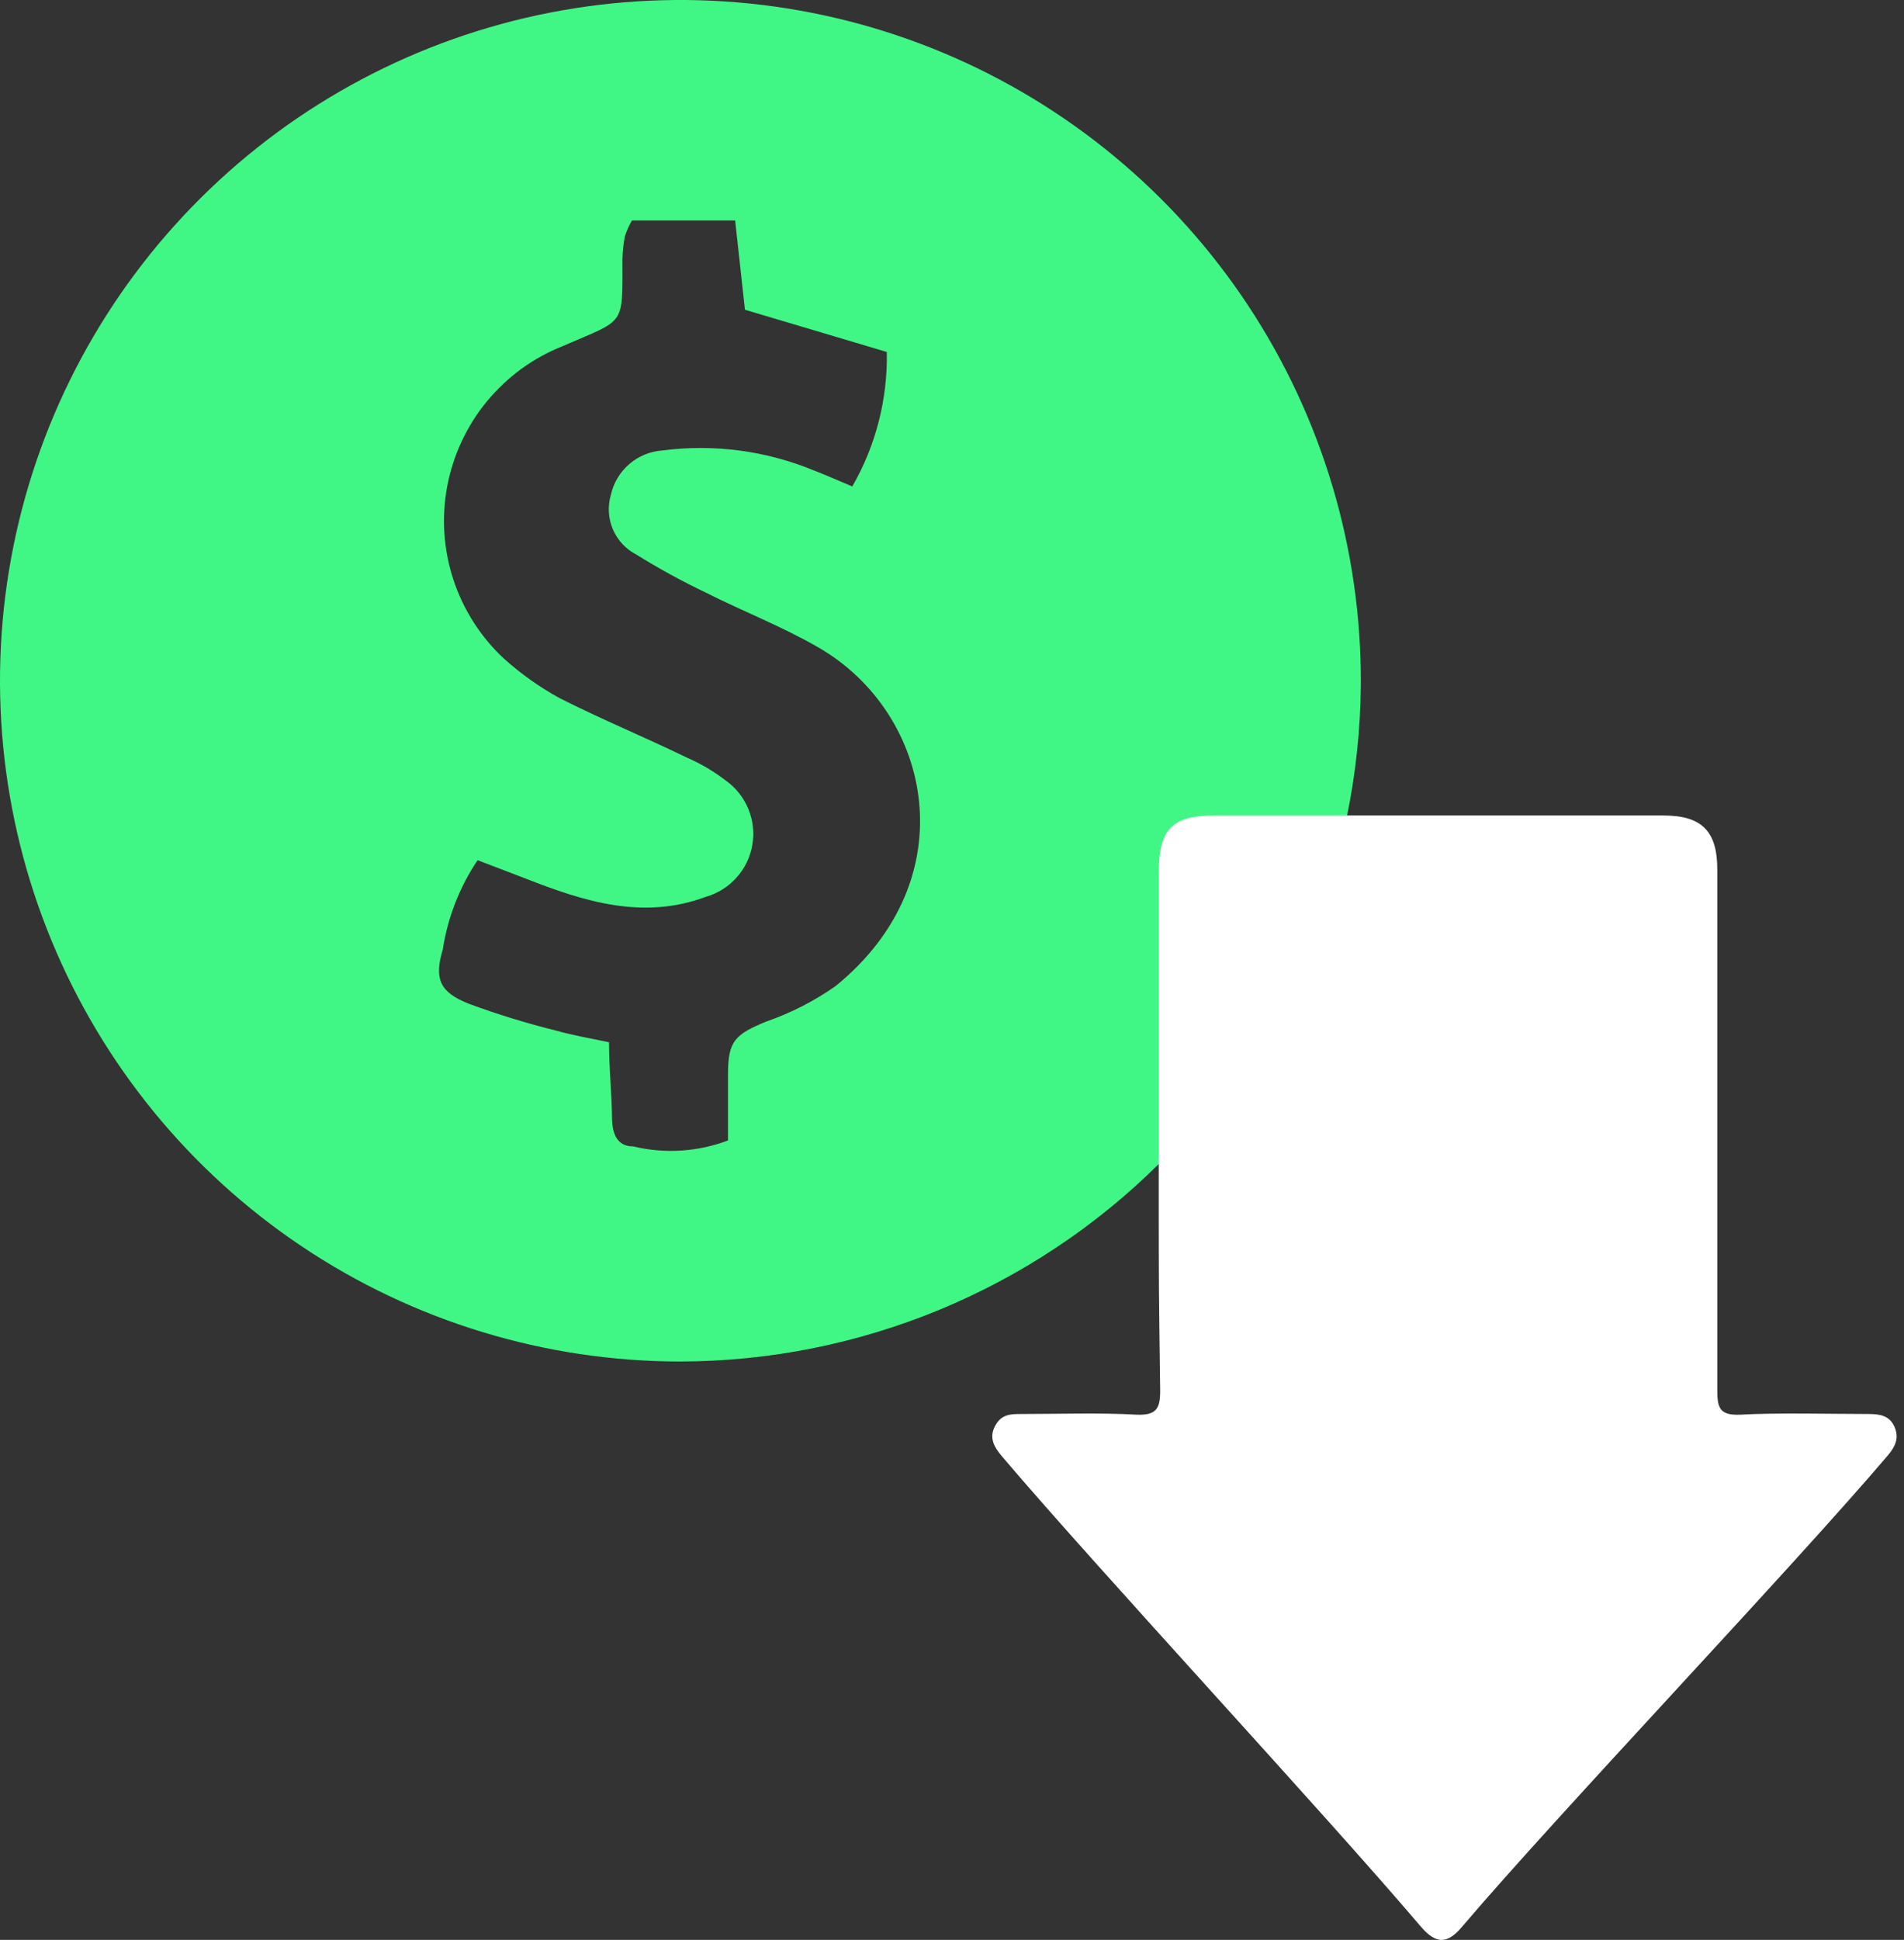 <?xml version="1.0" encoding="UTF-8"?>
<svg xmlns="http://www.w3.org/2000/svg" width="109" height="111" viewBox="0 0 109 111" fill="none">
  <rect x="0" y="0" width="109" height="111" fill="#333333" stroke="none"/>
  <g id="Group 1728279049">
    <path id="Vector" d="M38.918 77.905C31.207 77.898 23.671 75.603 17.265 71.31C10.86 67.016 5.873 60.918 2.936 53.788C-0.001 46.658 -0.756 38.816 0.768 31.257C2.291 23.698 6.024 16.761 11.494 11.325C16.963 5.889 23.923 2.198 31.491 0.721C39.06 -0.756 46.897 0.047 54.009 3.027C61.121 6.008 67.188 11.032 71.442 17.464C75.696 23.896 77.945 31.446 77.905 39.157C77.829 49.451 73.689 59.299 66.387 66.556C59.086 73.813 49.213 77.892 38.918 77.905ZM41.676 65.256C41.676 63.928 41.676 62.702 41.676 61.476C41.676 59.553 42.085 59.195 43.838 58.463C45.261 57.972 46.608 57.285 47.839 56.42C55.364 50.308 53.372 40.808 46.852 37.046C44.792 35.854 42.544 34.986 40.416 33.913C39.049 33.261 37.719 32.534 36.432 31.734C35.831 31.425 35.356 30.916 35.089 30.295C34.821 29.674 34.779 28.979 34.968 28.329C35.117 27.642 35.485 27.023 36.016 26.562C36.547 26.102 37.213 25.826 37.914 25.776C40.87 25.391 43.876 25.791 46.63 26.933C47.294 27.189 47.941 27.478 48.792 27.835C50.138 25.498 50.821 22.837 50.767 20.14L42.647 17.723L42.085 12.615H36.177C36.006 12.905 35.869 13.214 35.769 13.535C35.688 13.961 35.642 14.394 35.632 14.829C35.632 18.727 35.82 18.233 32.227 19.8C30.536 20.467 29.041 21.553 27.883 22.955C26.725 24.357 25.941 26.029 25.604 27.816C25.267 29.603 25.389 31.446 25.958 33.173C26.527 34.901 27.524 36.456 28.857 37.693C29.823 38.56 30.885 39.314 32.023 39.94C34.407 41.149 36.892 42.17 39.31 43.345C40.105 43.687 40.854 44.128 41.54 44.656C42.116 45.063 42.565 45.625 42.836 46.276C43.107 46.928 43.188 47.642 43.071 48.337C42.953 49.033 42.642 49.681 42.172 50.208C41.703 50.734 41.094 51.117 40.416 51.313C36.824 52.658 33.436 51.585 30.099 50.274L27.341 49.219C26.31 50.754 25.63 52.498 25.349 54.326C24.839 56.029 25.196 56.778 26.814 57.425C28.441 58.028 30.1 58.539 31.785 58.957C32.738 59.229 33.725 59.399 34.866 59.638C34.866 61.17 35.019 62.532 35.036 63.894C35.036 64.796 35.275 65.596 36.245 65.596C38.049 66.031 39.941 65.913 41.676 65.256Z" fill="#40F785"></path>
    <path id="Vector_2" d="M66.337 67.843C66.337 61.878 66.337 55.873 66.337 49.908C66.337 47.433 67.108 46.662 69.542 46.662H95.227C97.418 46.662 98.311 47.555 98.311 49.746V79.569C98.311 80.583 98.473 80.989 99.609 80.948C101.678 80.827 104.884 80.908 106.953 80.908C107.602 80.908 108.17 80.989 108.454 81.638C108.739 82.287 108.495 82.774 108.089 83.261C102.53 89.794 89.262 103.712 83.703 110.244C82.851 111.259 82.202 111.259 81.309 110.204C75.791 103.712 62.888 89.835 57.37 83.343C56.923 82.815 56.599 82.287 56.964 81.598C57.329 80.908 57.857 80.908 58.506 80.908C60.575 80.908 63.01 80.827 65.079 80.948C66.215 80.989 66.418 80.583 66.418 79.569C66.337 73.442 66.337 73.969 66.337 67.843Z" fill="white"></path>
  </g>
</svg>
